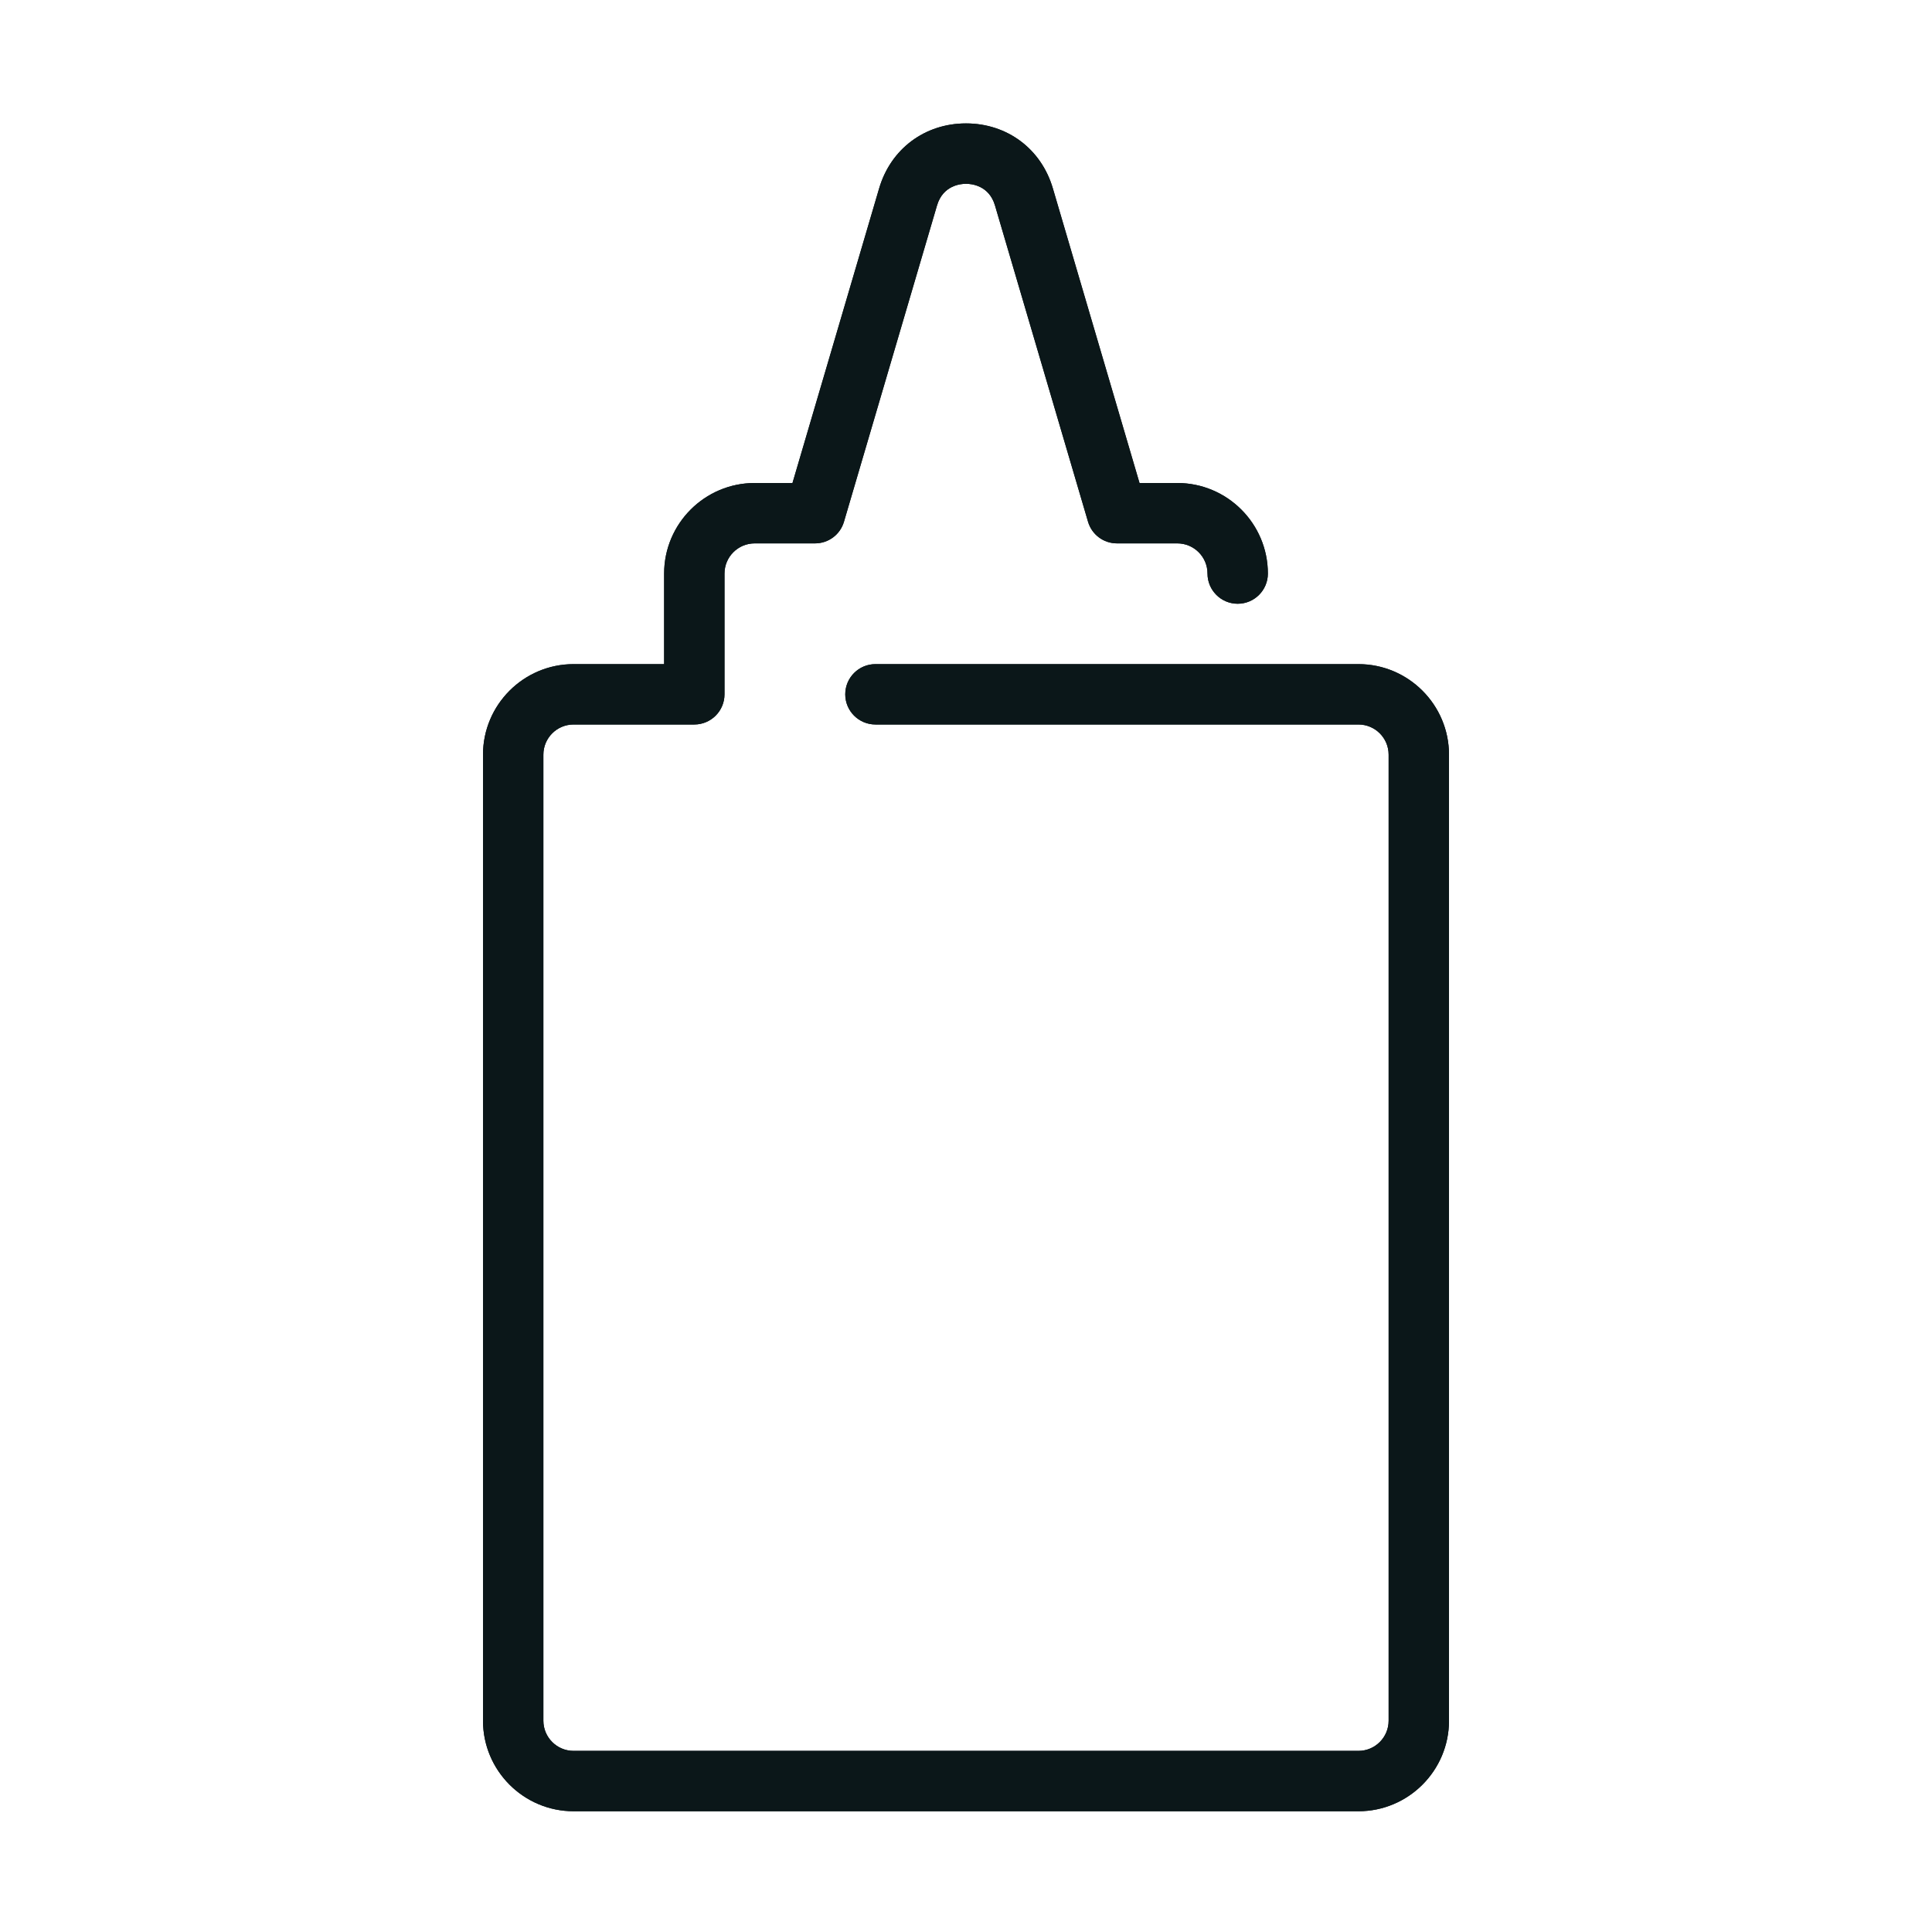 <?xml version="1.0" encoding="utf-8"?>
<!-- Uploaded to: SVG Repo, www.svgrepo.com, Generator: SVG Repo Mixer Tools -->
<svg version="1.1" id="Uploaded to svgrepo.com" xmlns="http://www.w3.org/2000/svg" xmlns:xlink="http://www.w3.org/1999/xlink" 
	 width="800px" height="800px" viewBox="0 0 32 32" xml:space="preserve">
<style type="text/css">
	.open_een{fill:#0B1719;}
</style>
<g>
	<g>
		<path class="open_een" d="M22.5,11h-8c-0.276,0-0.5,0.224-0.5,0.5s0.224,0.5,0.5,0.5h8c0.276,0,0.5,0.224,0.5,0.5v16
			c0,0.276-0.224,0.5-0.5,0.5h-13C9.224,29,9,28.776,9,28.5v-16C9,12.224,9.224,12,9.5,12h2c0.276,0,0.5-0.224,0.5-0.5v-2
			C12,9.224,12.224,9,12.5,9h1c0.222,0,0.417-0.146,0.479-0.359l1.541-5.238C15.618,3.07,15.912,3.044,16,3.044
			s0.382,0.026,0.48,0.359l1.541,5.238C18.083,8.854,18.278,9,18.5,9h1C19.776,9,20,9.224,20,9.5c0,0.276,0.224,0.5,0.5,0.5
			S21,9.776,21,9.5C21,8.673,20.327,8,19.5,8h-0.626l-1.435-4.879C17.247,2.466,16.682,2.044,16,2.044s-1.247,0.422-1.439,1.077
			L13.126,8H12.5C11.673,8,11,8.673,11,9.5V11H9.5C8.673,11,8,11.673,8,12.5v16C8,29.327,8.673,30,9.5,30h13
			c0.827,0,1.5-0.673,1.5-1.5v-16C24,11.673,23.327,11,22.5,11z"/>
	</g>
	<g>
		<path class="open_een" d="M22.5,11h-8c-0.276,0-0.5,0.224-0.5,0.5s0.224,0.5,0.5,0.5h8c0.276,0,0.5,0.224,0.5,0.5v16
			c0,0.276-0.224,0.5-0.5,0.5h-13C9.224,29,9,28.776,9,28.5v-16C9,12.224,9.224,12,9.5,12h2c0.276,0,0.5-0.224,0.5-0.5v-2
			C12,9.224,12.224,9,12.5,9h1c0.222,0,0.417-0.146,0.479-0.359l1.541-5.238C15.618,3.07,15.912,3.044,16,3.044
			s0.382,0.026,0.48,0.359l1.541,5.238C18.083,8.854,18.278,9,18.5,9h1C19.776,9,20,9.224,20,9.5c0,0.276,0.224,0.5,0.5,0.5
			S21,9.776,21,9.5C21,8.673,20.327,8,19.5,8h-0.626l-1.435-4.879C17.247,2.466,16.682,2.044,16,2.044s-1.247,0.422-1.439,1.077
			L13.126,8H12.5C11.673,8,11,8.673,11,9.5V11H9.5C8.673,11,8,11.673,8,12.5v16C8,29.327,8.673,30,9.5,30h13
			c0.827,0,1.5-0.673,1.5-1.5v-16C24,11.673,23.327,11,22.5,11z"/>
	</g>
</g>
</svg>